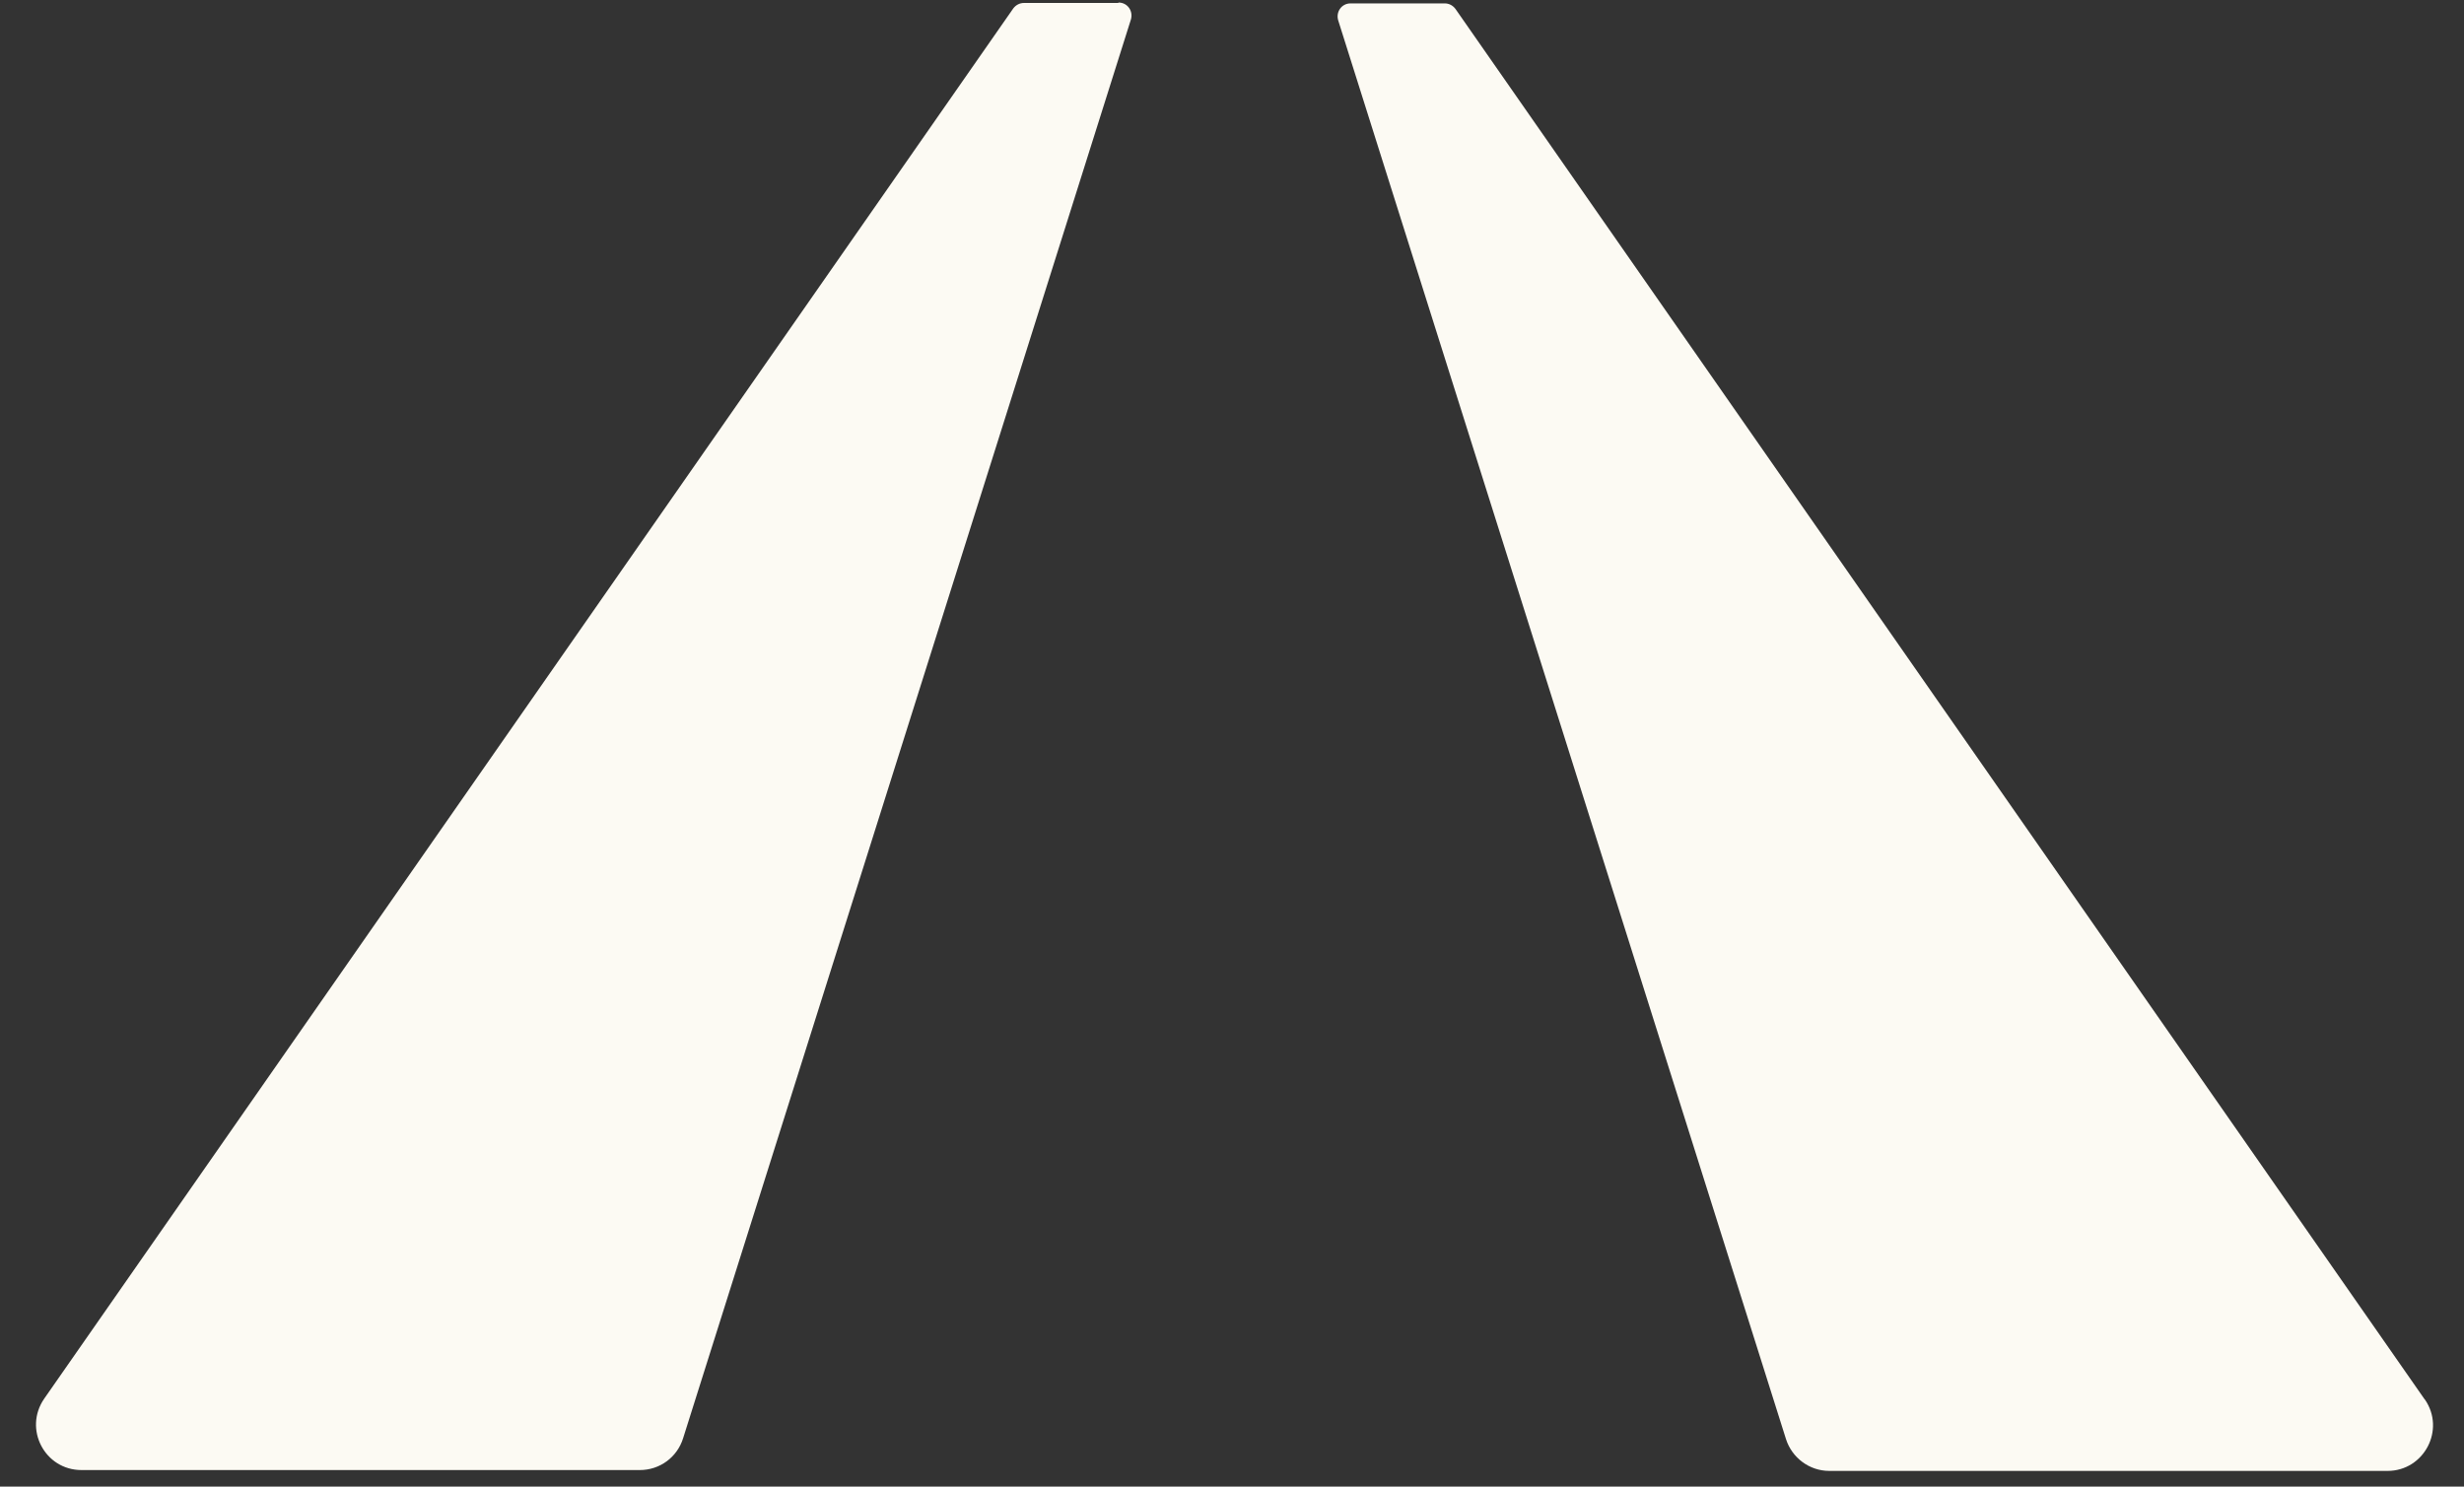 <svg width="58" height="35" viewBox="0 0 58 35" fill="none" xmlns="http://www.w3.org/2000/svg">
    <rect x="0" y="0" width="58" height="35" fill="#333333" stroke="none"/>
    <path d="M26.32 0.07H24.1C24 0.07 23.91 0.12 23.85 0.2L1.04 32.93C0.55 33.64 1.05 34.61 1.92 34.61H15.06C15.53 34.61 15.94 34.31 16.08 33.86L26.62 0.46C26.68 0.26 26.54 0.06 26.33 0.06L26.32 0.07Z" fill="#FCFAF3"/>
    <path d="M57.07 32.94L34.26 0.21C34.2 0.13 34.11 0.08 34.01 0.08H31.79C31.58 0.08 31.44 0.28 31.5 0.48L42.04 33.88C42.18 34.32 42.59 34.63 43.06 34.63H56.2C57.06 34.63 57.57 33.66 57.08 32.95L57.07 32.94Z" fill="#FCFAF3"/>
</svg>